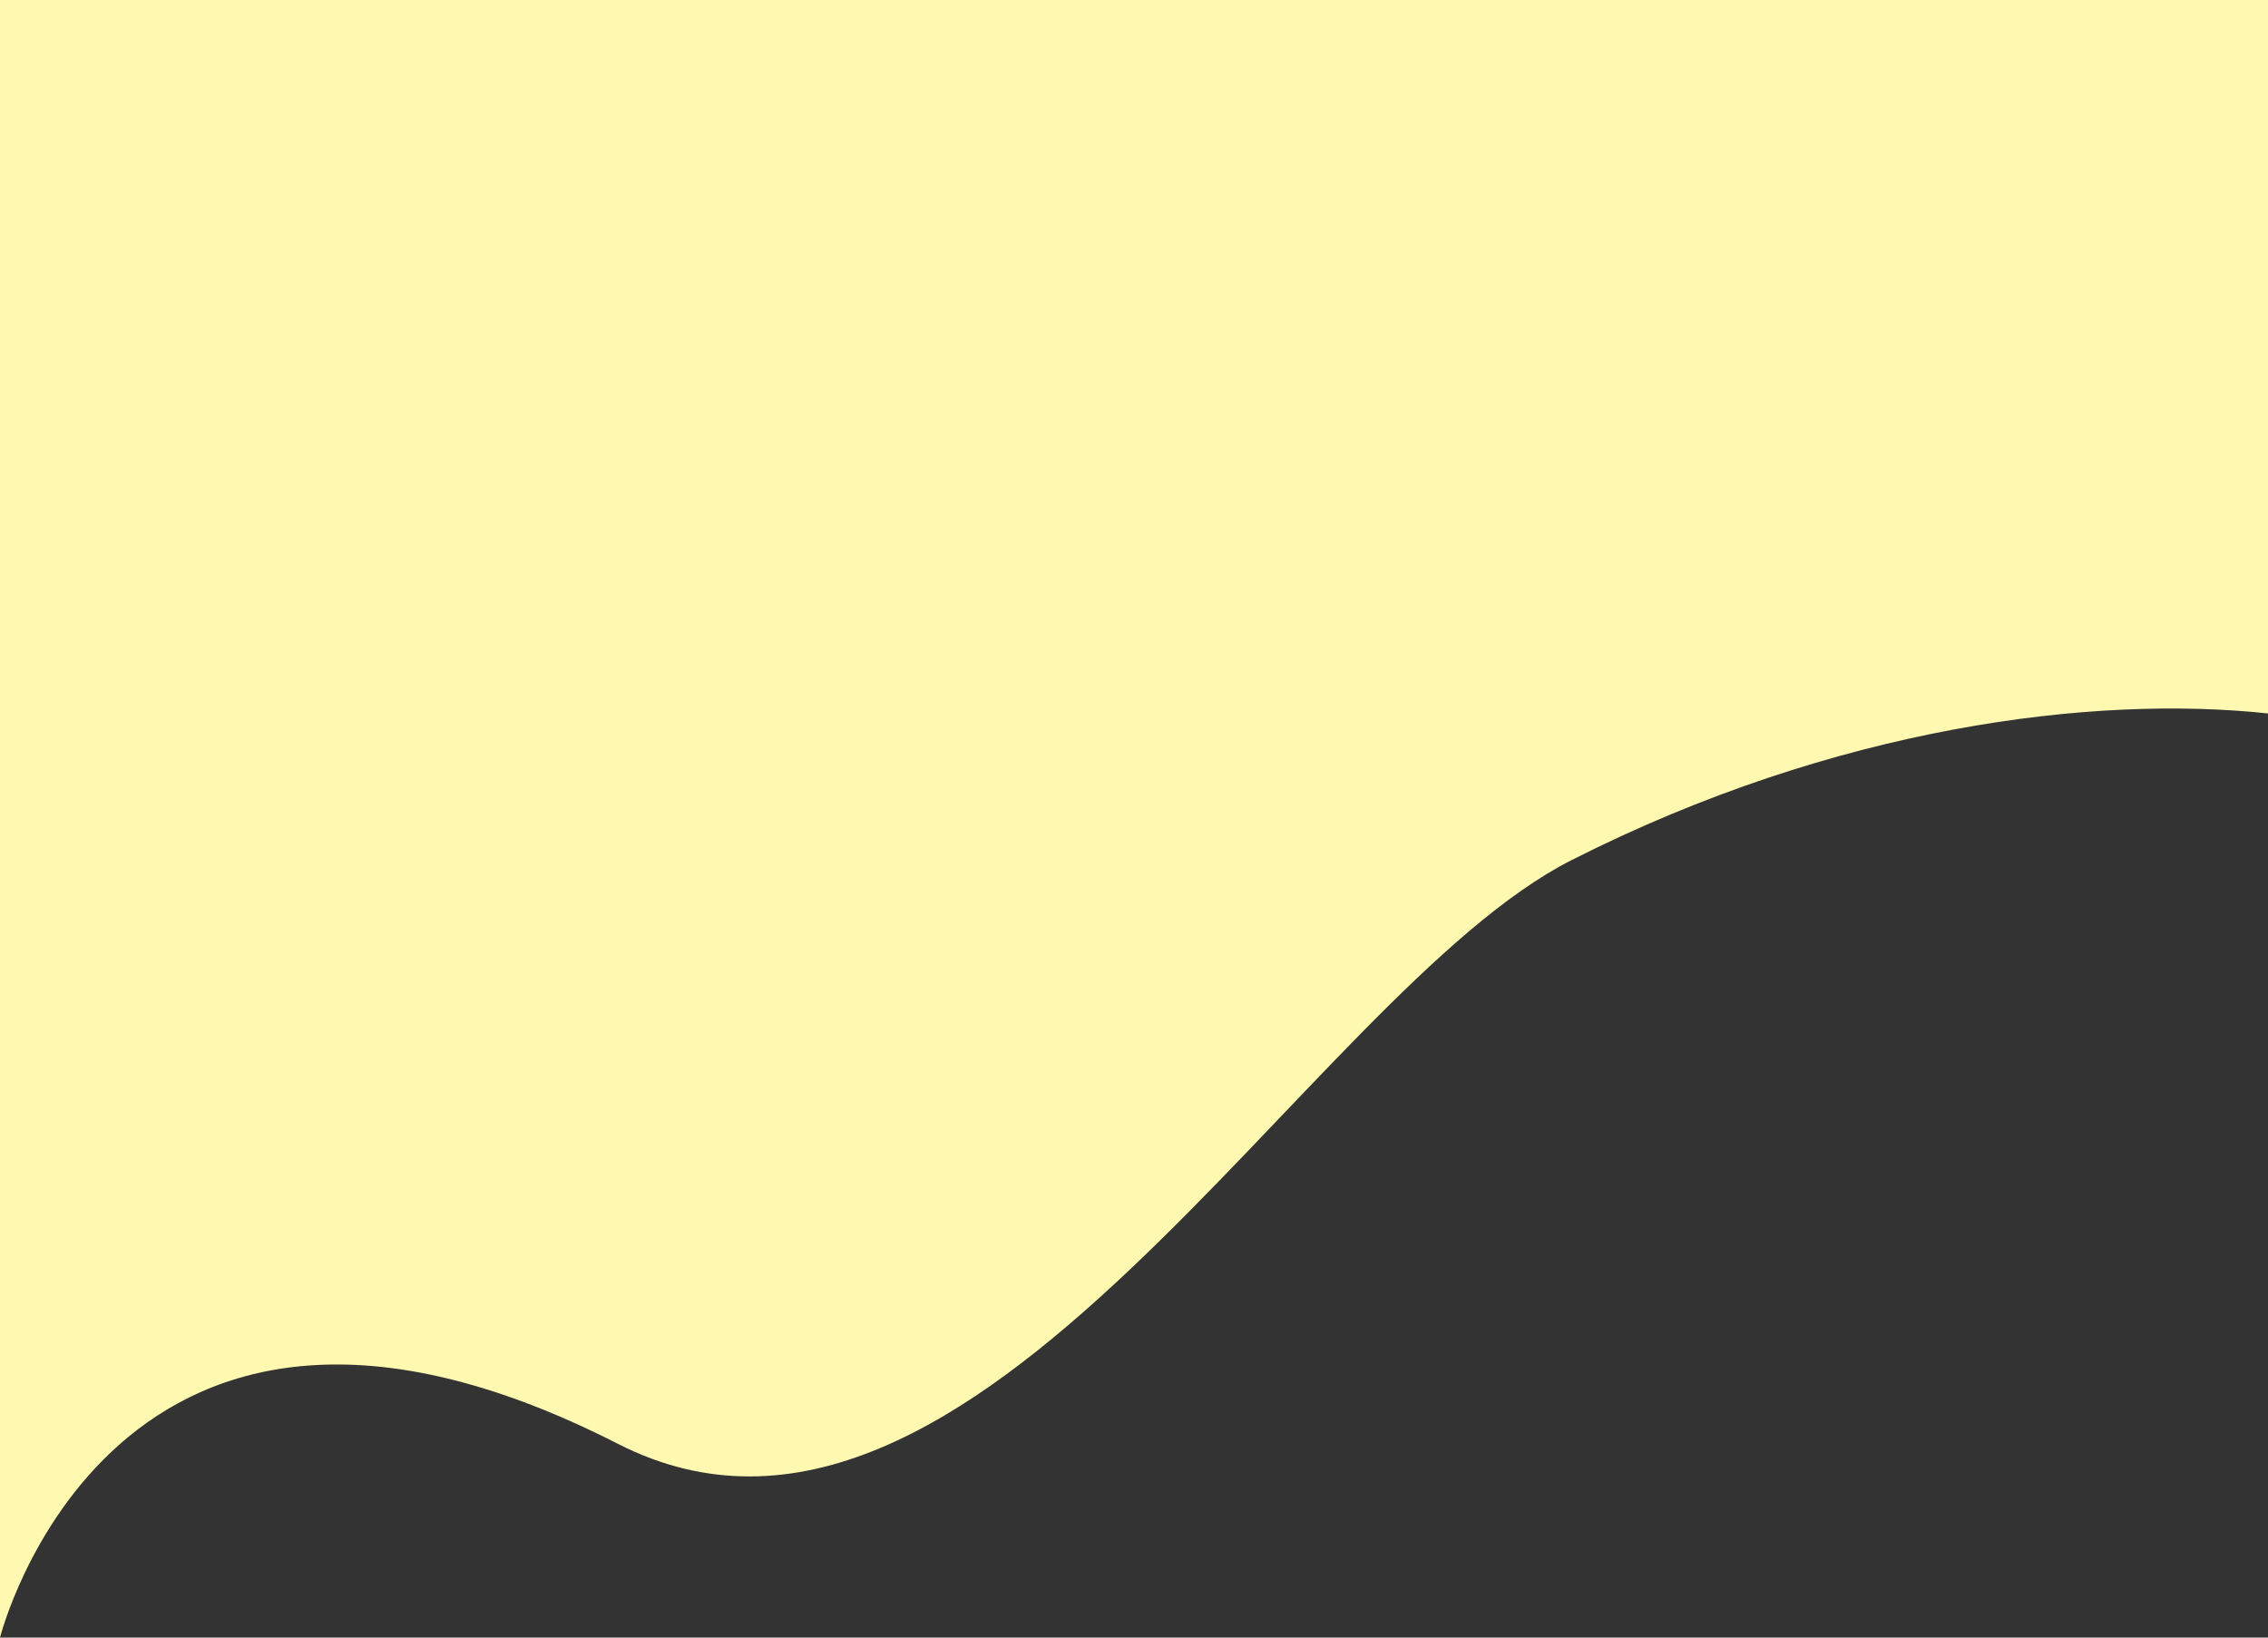 <?xml version="1.0" encoding="UTF-8"?> <svg xmlns="http://www.w3.org/2000/svg" width="360" height="260" viewBox="0 0 360 260" fill="none"><rect x="0" y="0" width="360" height="260" fill="#333333" stroke="none"/><g clip-path="url(#clip0_127_149)"><path d="M360 113.273C332.366 110.314 291.514 115.256 249.461 136.556C207.408 157.856 154.625 258.089 98.078 229.235C18 188.375 8.04663e-06 260 8.04663e-06 260V0H360V113.273Z" fill="#FEF8B1"></path></g><defs><clipPath id="clip0_127_149"><rect width="360" height="260" fill="white" transform="matrix(-1 0 0 1 360 0)"></rect></clipPath></defs></svg> 